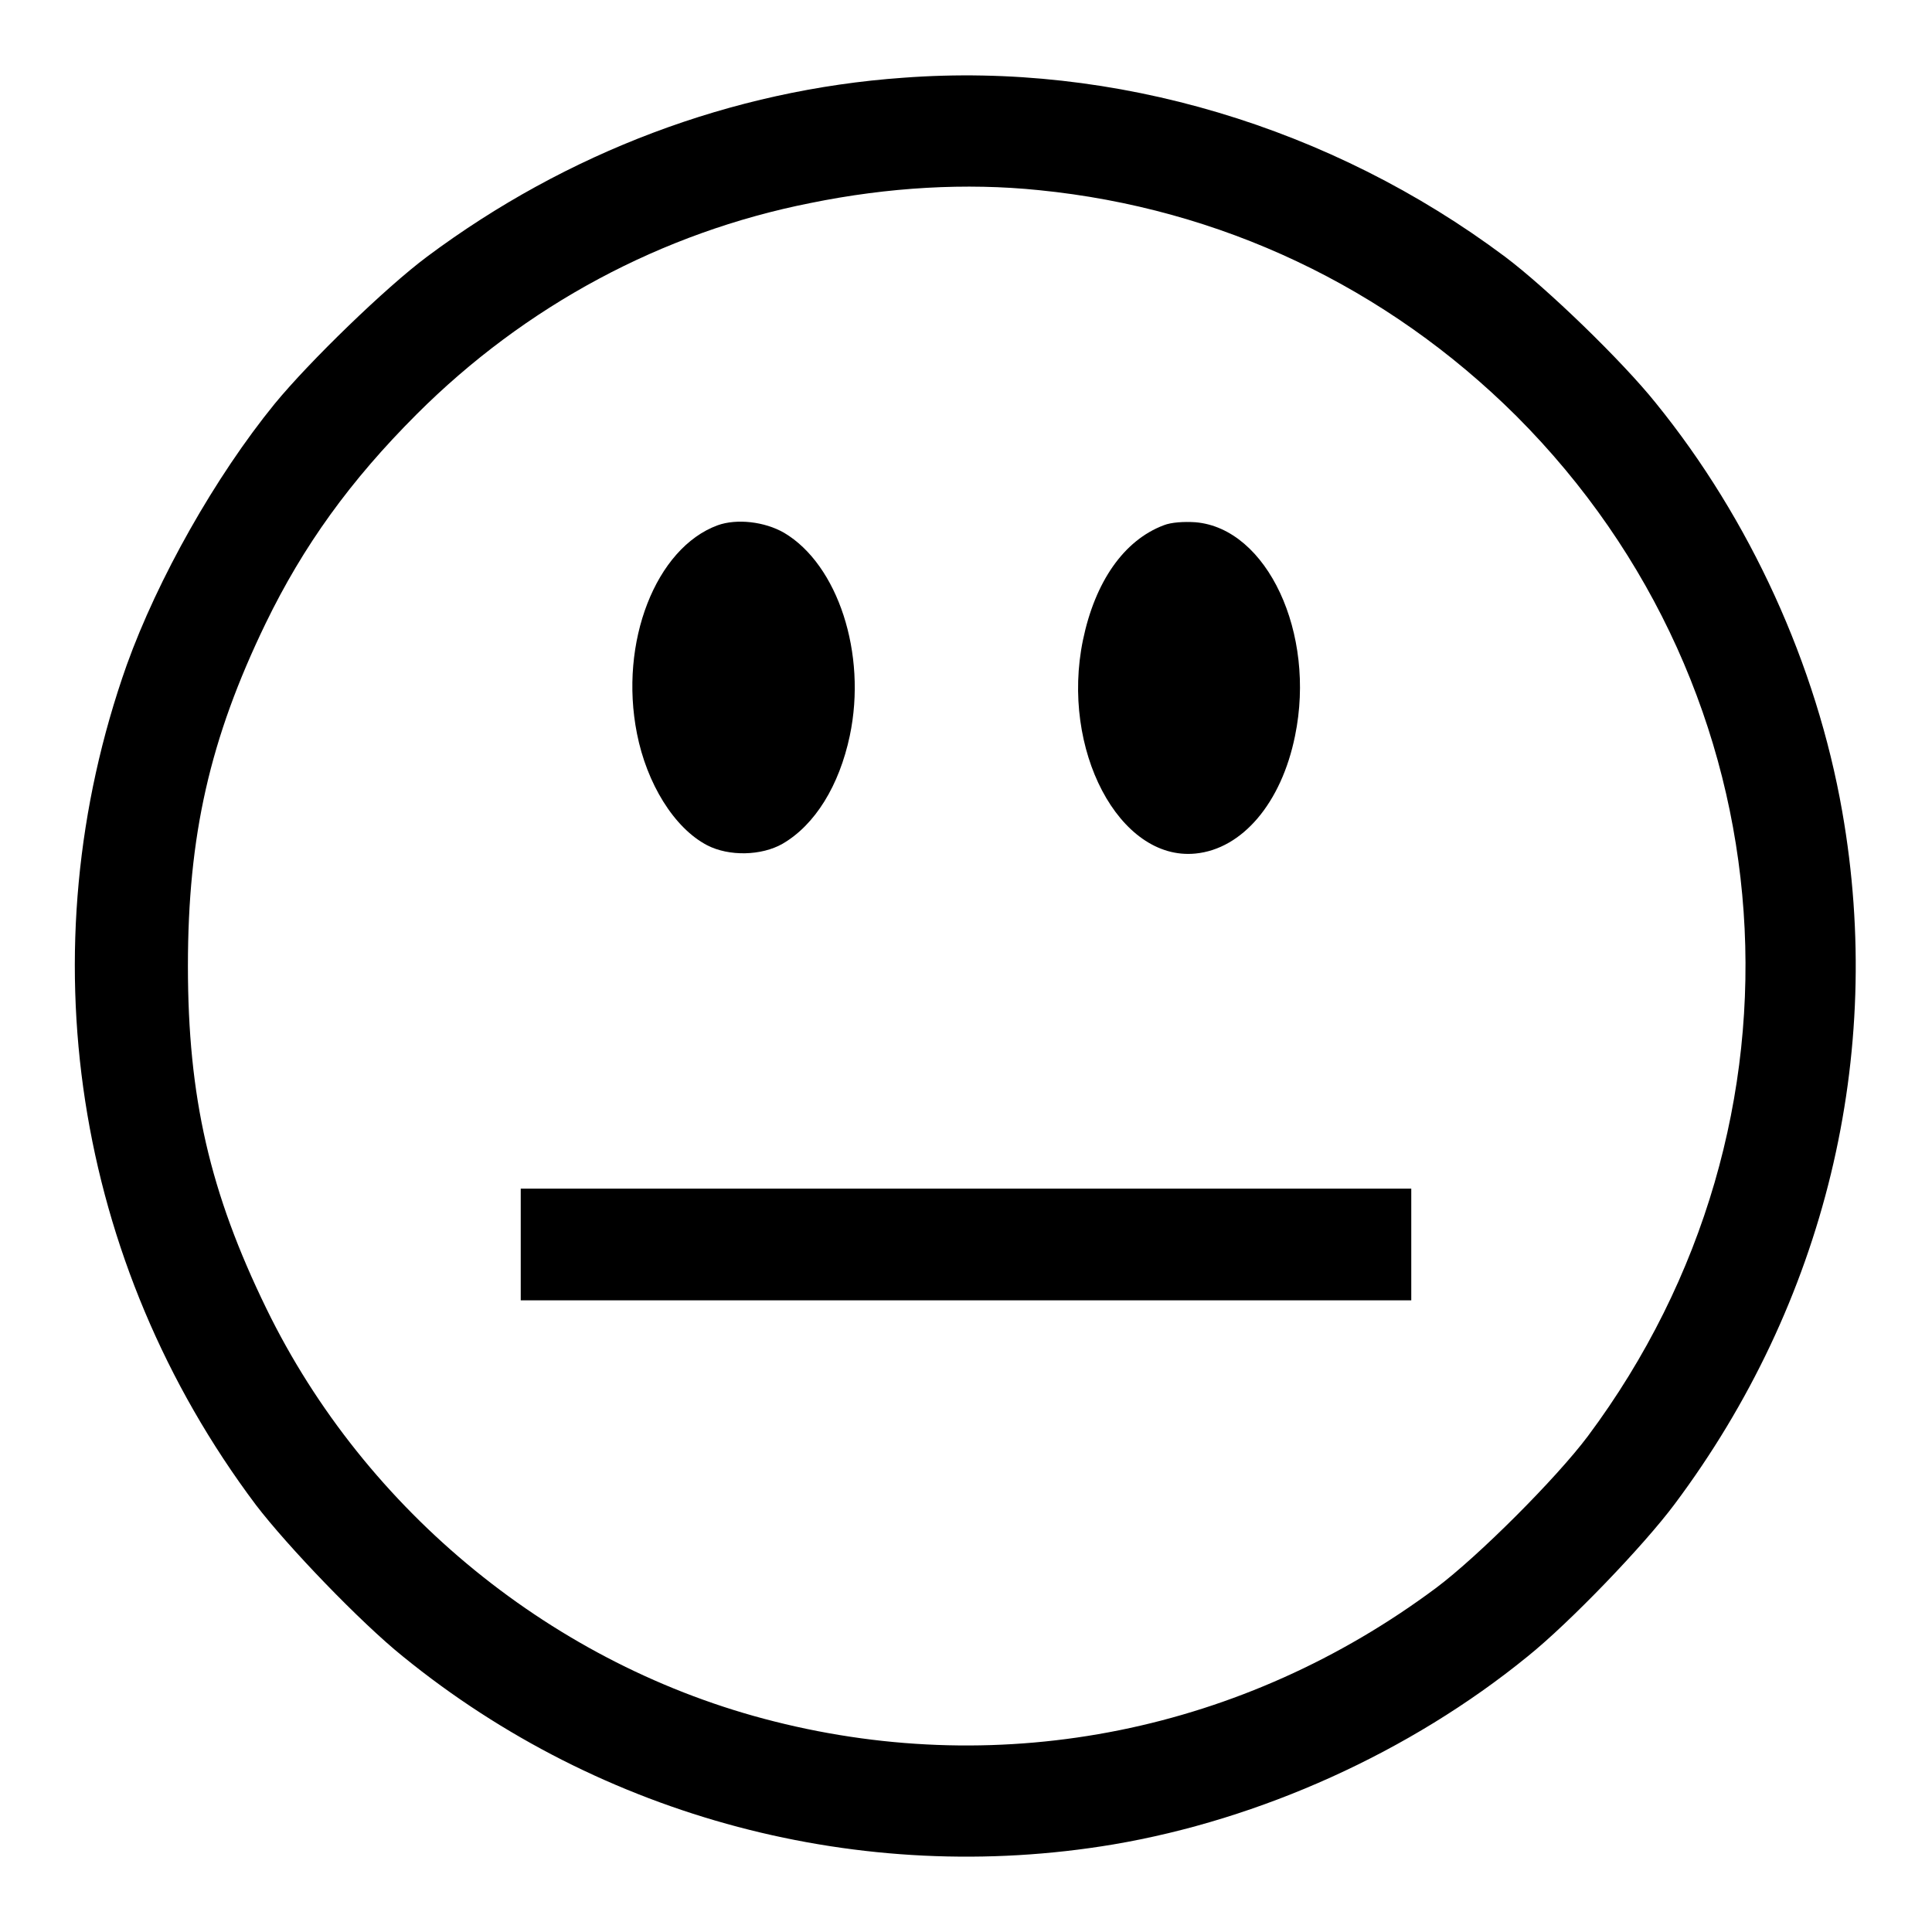 <?xml version="1.0" encoding="utf-8"?>
<!-- Svg Vector Icons : http://www.onlinewebfonts.com/icon -->
<!DOCTYPE svg PUBLIC "-//W3C//DTD SVG 1.1//EN" "http://www.w3.org/Graphics/SVG/1.1/DTD/svg11.dtd">
<svg version="1.1" xmlns="http://www.w3.org/2000/svg" xmlns:xlink="http://www.w3.org/1999/xlink" x="0px" y="0px" viewBox="0 0 256 256" enable-background="new 0 0 256 256" xml:space="preserve">
<g><g><g><path fill="#000000" d="M119.7,10.3C97,11.9,75.1,20.2,56.6,34C51.1,38.1,41,47.9,36.4,53.5c-7.9,9.7-15.5,23.2-19.6,34.6c-13.4,37.8-7,79.2,17.1,111.3c4.2,5.5,13.9,15.6,19.5,20.1c26.3,21.4,60.7,30.5,94.1,24.9c19.5-3.3,39.3-12.2,54.9-24.9c5.6-4.5,15.4-14.7,19.5-20.2c19.9-26.6,27.9-59.4,22.2-91.8c-3.4-19.4-12.2-38.7-24.7-54.1C215,47.9,205,38.2,199.4,34C176.4,16.8,147.7,8.2,119.7,10.3z M137.7,25.2c24,2.4,46,12.8,63.2,29.9c36.6,36.6,40.6,93.5,9.5,135.2c-4.2,5.6-14.5,15.9-20.1,20.1c-25.5,19-57.2,25.4-87.7,17.7c-29.1-7.3-54.2-27.8-67.3-54.7C27.8,158,24.9,145.4,24.9,128c0-17.3,2.9-30.1,10.3-45.4c5-10.3,11.2-18.9,20-27.7c14.4-14.4,32.5-24.1,52.2-28C117.7,24.8,128,24.2,137.7,25.2z"/><path fill="#000000" d="M95.1,69.6c-8.2,3-13.1,15.5-10.7,27.6c1.3,6.6,4.9,12.5,9.3,14.8c2.9,1.5,7.2,1.4,10-0.2c4.3-2.5,7.5-7.7,8.9-14.3c2.3-10.9-1.6-22.7-8.7-26.9C101.3,69.1,97.6,68.7,95.1,69.6z"/><path fill="#000000" d="M154.2,69.6c-5.3,2-9.1,7.5-10.7,15.2c-3,14.5,4.8,29.3,14.9,28.3c6.2-0.6,11.4-6.7,13.2-15.6c2.8-13.6-3.7-27.5-13.2-28.3C156.9,69.1,155.2,69.2,154.2,69.6z"/><path fill="#000000" d="M69,164.9v7.4h59h59v-7.4v-7.4h-59H69V164.9z"/></g></g></g>
</svg>